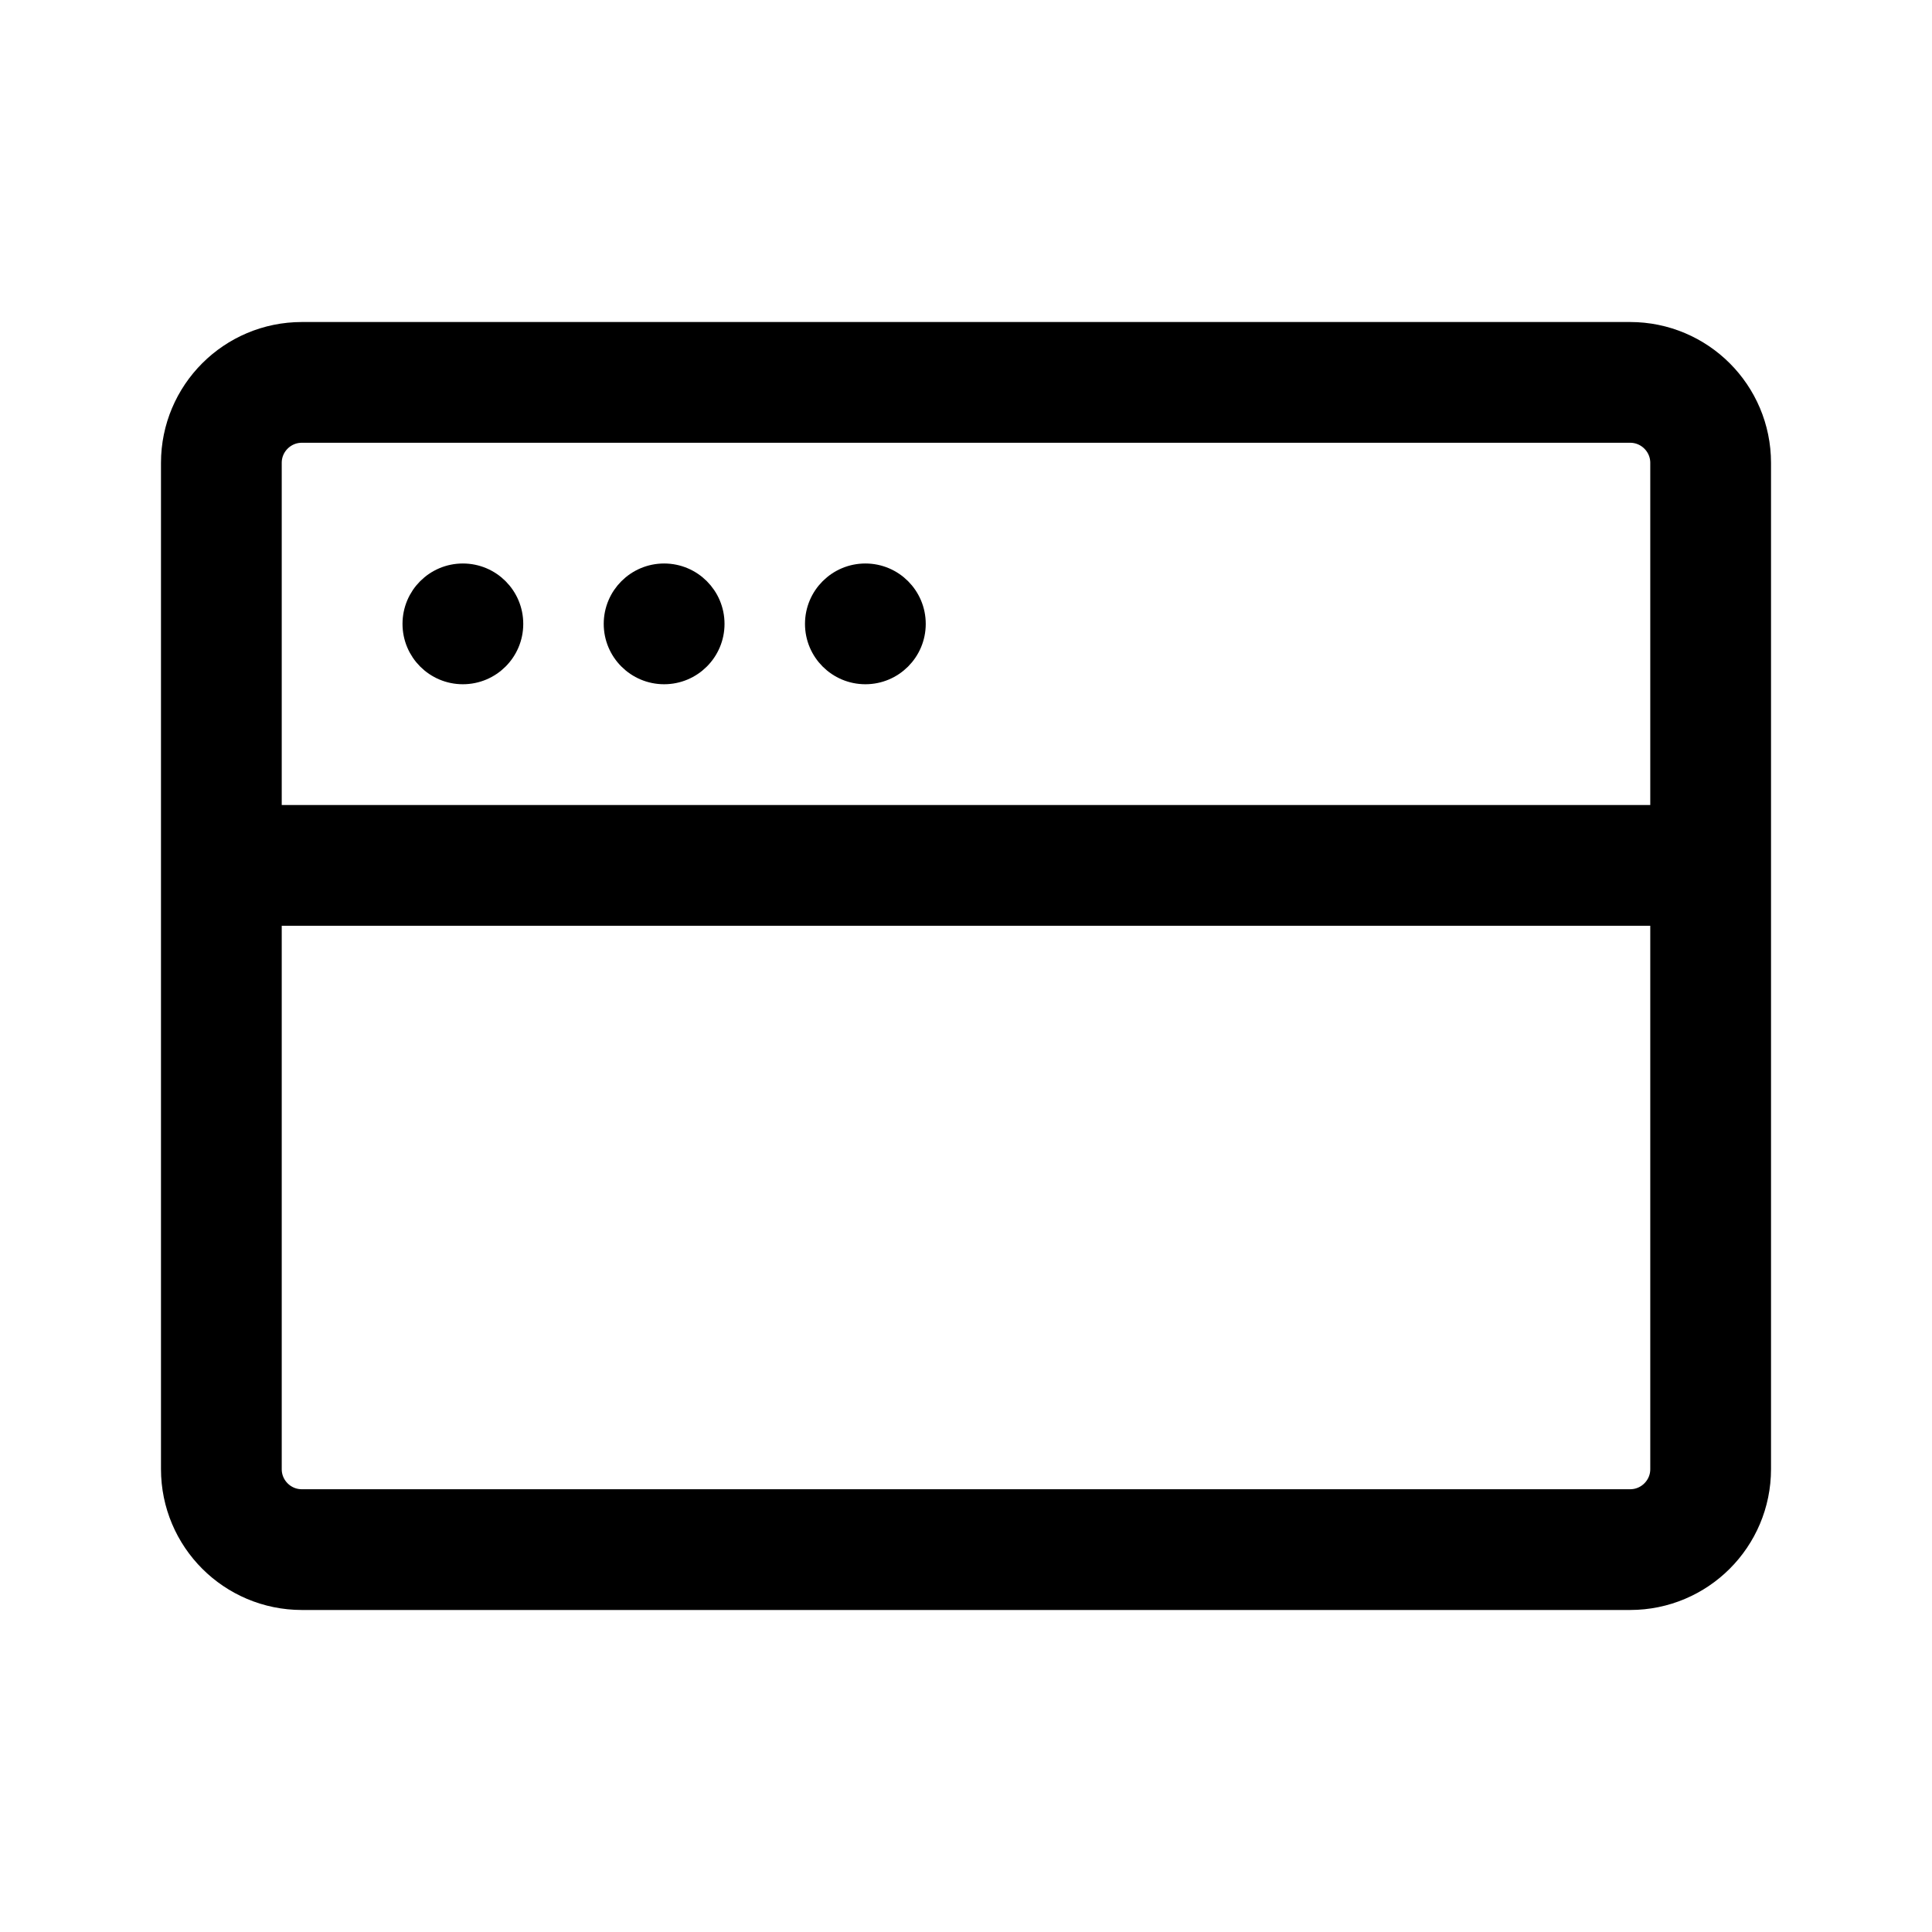 <svg width="40" height="40" viewBox="0 0 40 40" fill="none" xmlns="http://www.w3.org/2000/svg">
<path d="M4.583 9.583C4.583 8.663 5.329 7.917 6.25 7.917H33.75C34.67 7.917 35.417 8.663 35.417 9.583V30.417C35.417 31.337 34.67 32.083 33.75 32.083H6.25C5.329 32.083 4.583 31.337 4.583 30.417V9.583Z" stroke="black" stroke-width="2.5"/>
<path d="M5 17.917H35" stroke="black" stroke-width="2.5"/>
<path d="M9.583 11.875C10.159 11.875 10.625 12.341 10.625 12.917C10.625 13.492 10.159 13.958 9.583 13.958C9.008 13.958 8.542 13.492 8.542 12.917C8.542 12.341 9.008 11.875 9.583 11.875Z" fill="black" stroke="black" stroke-width="0.417"/>
<path d="M13.75 11.875C14.325 11.875 14.792 12.341 14.792 12.917C14.792 13.492 14.325 13.958 13.75 13.958C13.175 13.958 12.708 13.492 12.708 12.917C12.708 12.341 13.175 11.875 13.75 11.875Z" fill="black" stroke="black" stroke-width="0.417"/>
<path d="M17.917 11.875C18.492 11.875 18.958 12.341 18.958 12.917C18.958 13.492 18.492 13.958 17.917 13.958C17.341 13.958 16.875 13.492 16.875 12.917C16.875 12.341 17.341 11.875 17.917 11.875Z" fill="black" stroke="black" stroke-width="0.417"/>
</svg>
